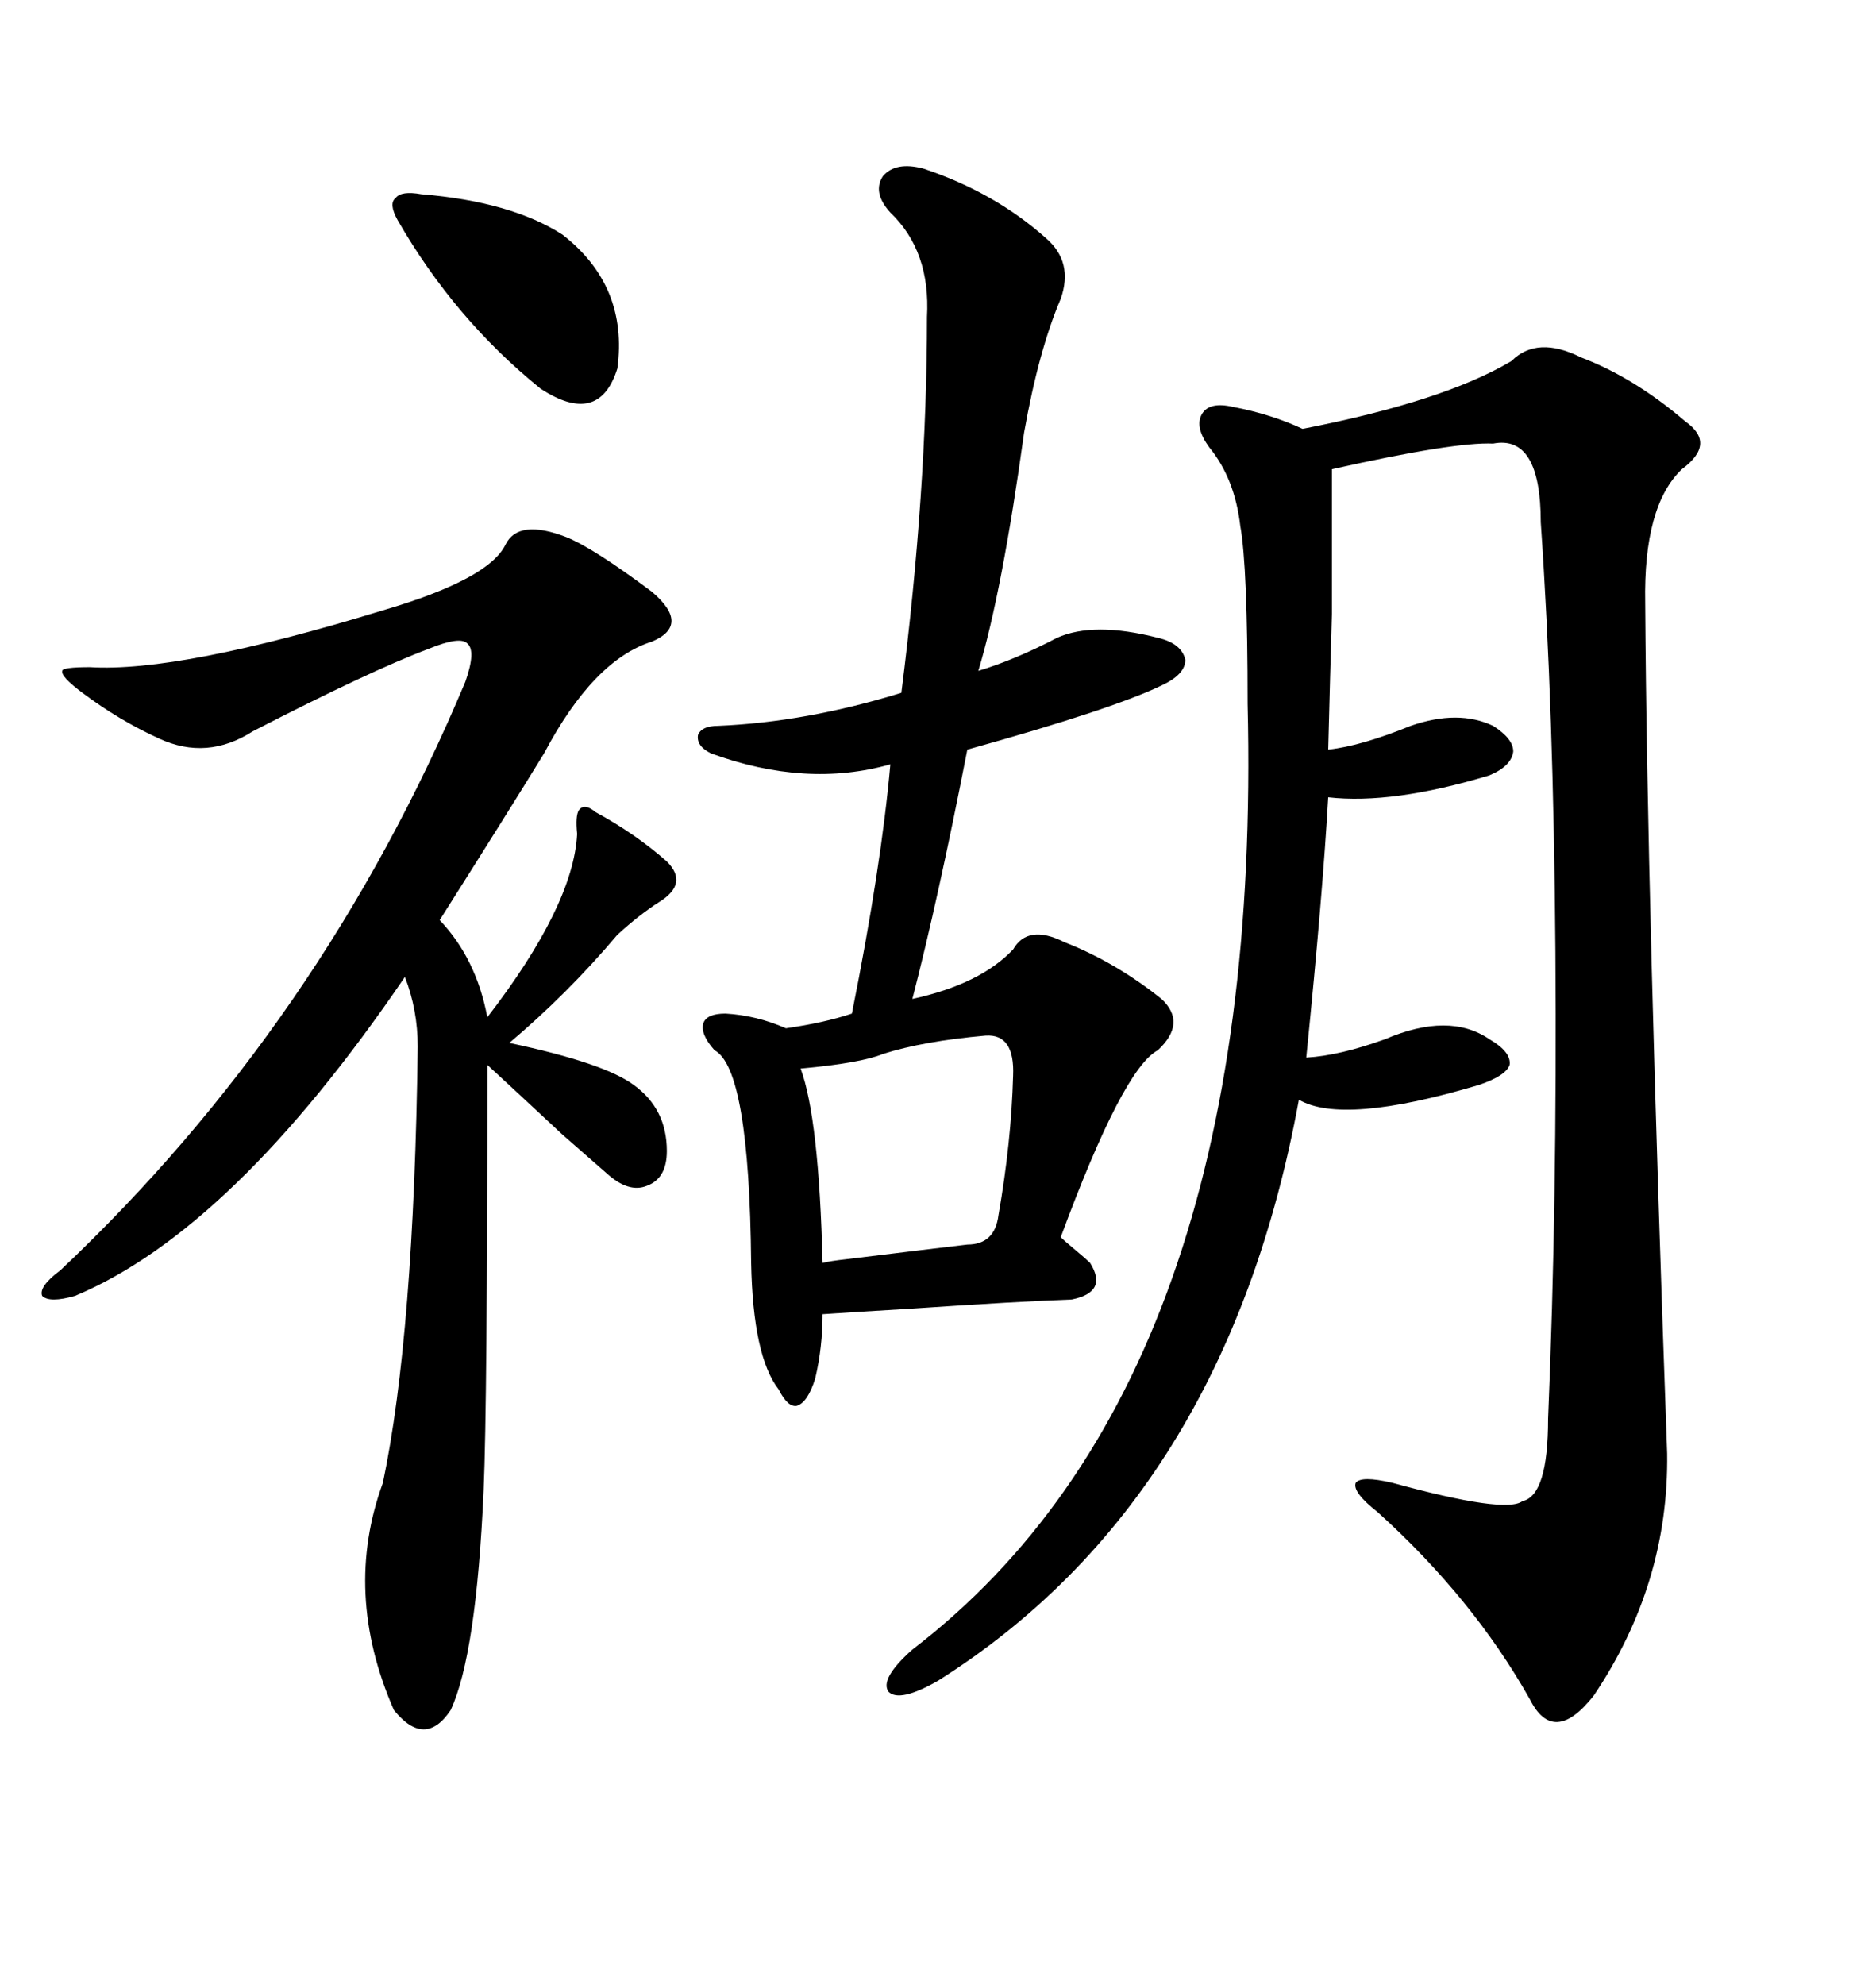 <svg xmlns="http://www.w3.org/2000/svg" xmlns:xlink="http://www.w3.org/1999/xlink" width="300" height="317.285"><path d="M241.70 57.71L241.70 57.71Q245.80 53.61 252.83 57.13L252.83 57.13Q261.33 60.35 269.53 67.38L269.53 67.38Q274.51 70.90 268.95 75L268.95 75Q262.79 80.86 263.09 96.39L263.09 96.39Q263.38 143.55 266.60 232.32L266.60 232.32Q266.89 253.13 254.88 271.00L254.88 271.00Q248.44 279.20 244.63 271.58L244.63 271.58Q235.55 255.47 220.31 241.70L220.31 241.70Q216.21 238.48 216.80 237.01L216.80 237.01Q217.68 235.84 222.66 237.01L222.66 237.01Q240.82 241.99 243.46 239.94L243.46 239.94Q247.56 239.06 247.56 226.76L247.56 226.76Q249.02 192.19 248.73 152.05L248.73 152.05Q248.44 113.09 246.39 83.50L246.39 83.50Q246.39 69.43 238.77 70.90L238.77 70.90Q232.62 70.61 212.99 75L212.99 75Q212.99 89.94 212.99 98.14L212.99 98.14Q212.70 107.81 212.40 119.82L212.40 119.82Q217.68 119.24 225.59 116.02L225.59 116.02Q233.20 113.38 238.77 116.02L238.77 116.02Q241.99 118.07 241.99 120.12L241.99 120.12Q241.70 122.46 238.18 123.93L238.18 123.93Q222.66 128.61 212.40 127.44L212.40 127.44Q211.52 142.97 208.89 169.04L208.89 169.04Q214.16 168.75 221.48 166.11L221.48 166.11Q231.74 161.72 238.18 166.11L238.18 166.11Q241.70 168.16 241.41 170.21L241.41 170.21Q240.82 171.97 236.43 173.44L236.43 173.44Q214.75 179.88 207.71 175.78L207.71 175.78Q196.00 239.65 150 268.65L150 268.65Q143.85 272.17 142.09 270.41L142.09 270.41Q140.63 268.36 145.90 263.67L145.90 263.67Q202.15 220.61 199.51 112.50L199.51 112.50Q199.51 90.53 198.34 84.08L198.34 84.08Q197.46 76.46 193.36 71.48L193.36 71.48Q191.02 68.26 192.19 66.21L192.19 66.21Q193.36 64.16 197.17 65.04L197.17 65.04Q203.32 66.21 208.30 68.55L208.30 68.55Q230.86 64.16 241.70 57.71ZM147.66 26.95L147.66 26.95Q159.08 30.76 167.29 38.09L167.29 38.09Q171.68 41.89 169.63 47.75L169.63 47.75Q166.11 55.96 163.77 69.14L163.77 69.14Q160.25 94.63 156.45 107.23L156.45 107.23Q162.30 105.47 169.04 101.95L169.04 101.95Q174.90 99.32 185.16 101.95L185.16 101.95Q188.96 102.83 189.55 105.47L189.55 105.47Q189.55 107.81 185.74 109.57L185.74 109.57Q177.83 113.38 154.69 119.82L154.69 119.82Q150 143.85 145.90 159.67L145.90 159.67Q156.74 157.32 162.01 151.76L162.01 151.76Q164.36 147.66 170.21 150.59L170.21 150.59Q178.42 153.81 185.74 159.67L185.74 159.67Q189.84 163.48 185.16 167.87L185.16 167.87Q179.59 170.80 169.63 197.75L169.63 197.75Q170.21 198.34 171.97 199.80L171.97 199.80Q173.73 201.27 174.32 201.86L174.32 201.86Q177.25 206.54 171.39 207.71L171.39 207.71Q162.89 208.01 145.61 209.18L145.61 209.18Q135.64 209.77 131.54 210.06L131.54 210.06Q131.54 215.33 130.37 220.31L130.37 220.31Q129.20 224.12 127.44 224.71L127.44 224.71Q125.98 225 124.51 222.07L124.51 222.07Q120.41 216.80 120.12 201.86L120.12 201.86Q119.82 170.80 114.26 167.87L114.26 167.87Q111.91 165.23 112.50 163.48L112.50 163.48Q113.09 162.01 116.02 162.01L116.02 162.01Q121.00 162.30 125.68 164.36L125.68 164.36Q131.84 163.48 136.23 162.01L136.23 162.01Q140.92 138.57 142.38 122.17L142.38 122.17Q128.91 125.98 113.67 120.41L113.67 120.41Q111.33 119.24 111.62 117.48L111.62 117.48Q112.21 116.02 114.84 116.02L114.84 116.02Q128.91 115.43 144.14 110.74L144.14 110.74Q148.24 78.52 148.24 50.68L148.24 50.68Q148.83 40.14 142.38 33.98L142.38 33.98Q139.45 30.76 141.21 28.13L141.21 28.13Q143.26 25.78 147.66 26.95ZM90.53 85.84L90.53 85.84Q94.92 87.60 104.30 94.63L104.30 94.63Q110.45 99.90 104.30 102.54L104.30 102.54Q94.92 105.47 87.01 120.41L87.01 120.41Q81.45 129.49 70.31 147.07L70.31 147.07Q76.17 153.22 77.93 162.60L77.93 162.60Q91.70 144.73 92.29 133.30L92.29 133.30Q91.99 130.37 92.58 129.49L92.58 129.49Q93.46 128.32 95.21 129.79L95.21 129.79Q101.66 133.30 106.64 137.70L106.64 137.70Q110.16 141.21 105.47 144.14L105.47 144.14Q102.25 146.19 98.73 149.41L98.73 149.41Q90.82 158.79 81.45 166.70L81.45 166.70Q96.68 169.92 101.37 173.44L101.37 173.44Q106.64 177.25 106.64 183.98L106.64 183.98Q106.64 188.38 103.42 189.55L103.42 189.55Q100.49 190.72 96.97 187.50L96.97 187.50Q94.63 185.45 89.94 181.35L89.94 181.35Q81.45 173.44 77.93 170.21L77.93 170.21Q77.93 224.41 77.34 238.18L77.34 238.18Q76.17 264.55 72.07 273.34L72.07 273.34Q67.97 279.49 62.99 273.34L62.99 273.34Q54.79 254.59 61.23 237.01L61.23 237.01Q66.21 213.28 66.80 167.29L66.80 167.29Q66.80 161.43 64.75 156.15L64.75 156.15Q37.21 196.58 12.01 207.13L12.01 207.13Q7.91 208.30 6.74 207.13L6.74 207.13Q6.15 205.66 9.67 203.03L9.67 203.03Q51.56 163.48 74.41 108.98L74.41 108.98Q76.17 104.00 74.71 102.83L74.71 102.83Q73.54 101.66 68.55 103.71L68.55 103.71Q59.18 107.23 40.43 116.89L40.43 116.89Q33.11 121.58 25.49 118.07L25.49 118.07Q19.04 115.14 13.18 110.74L13.18 110.74Q9.67 108.11 9.96 107.23L9.96 107.23Q9.96 106.64 14.36 106.64L14.36 106.64Q28.71 107.52 61.23 97.56L61.23 97.56Q78.22 92.58 80.86 87.01L80.86 87.01Q82.91 82.91 90.53 85.84ZM157.62 165.53L157.62 165.53Q147.66 166.41 141.21 168.46L141.21 168.46Q137.70 169.92 128.03 170.80L128.03 170.80Q130.96 178.71 131.54 201.86L131.54 201.86Q132.71 201.56 135.35 201.27L135.35 201.27Q149.71 199.51 154.69 198.93L154.69 198.93Q159.08 198.93 159.67 194.24L159.67 194.24Q161.72 182.52 162.01 171.97L162.01 171.97Q162.30 165.23 157.62 165.53ZM67.38 31.05L67.38 31.05Q81.74 32.23 89.94 37.50L89.94 37.50Q100.49 45.70 98.73 58.89L98.73 58.89Q95.80 68.26 86.43 62.11L86.43 62.11Q72.66 50.98 63.57 35.16L63.57 35.16Q62.11 32.52 63.28 31.64L63.28 31.64Q64.16 30.47 67.38 31.05Z"/></svg>